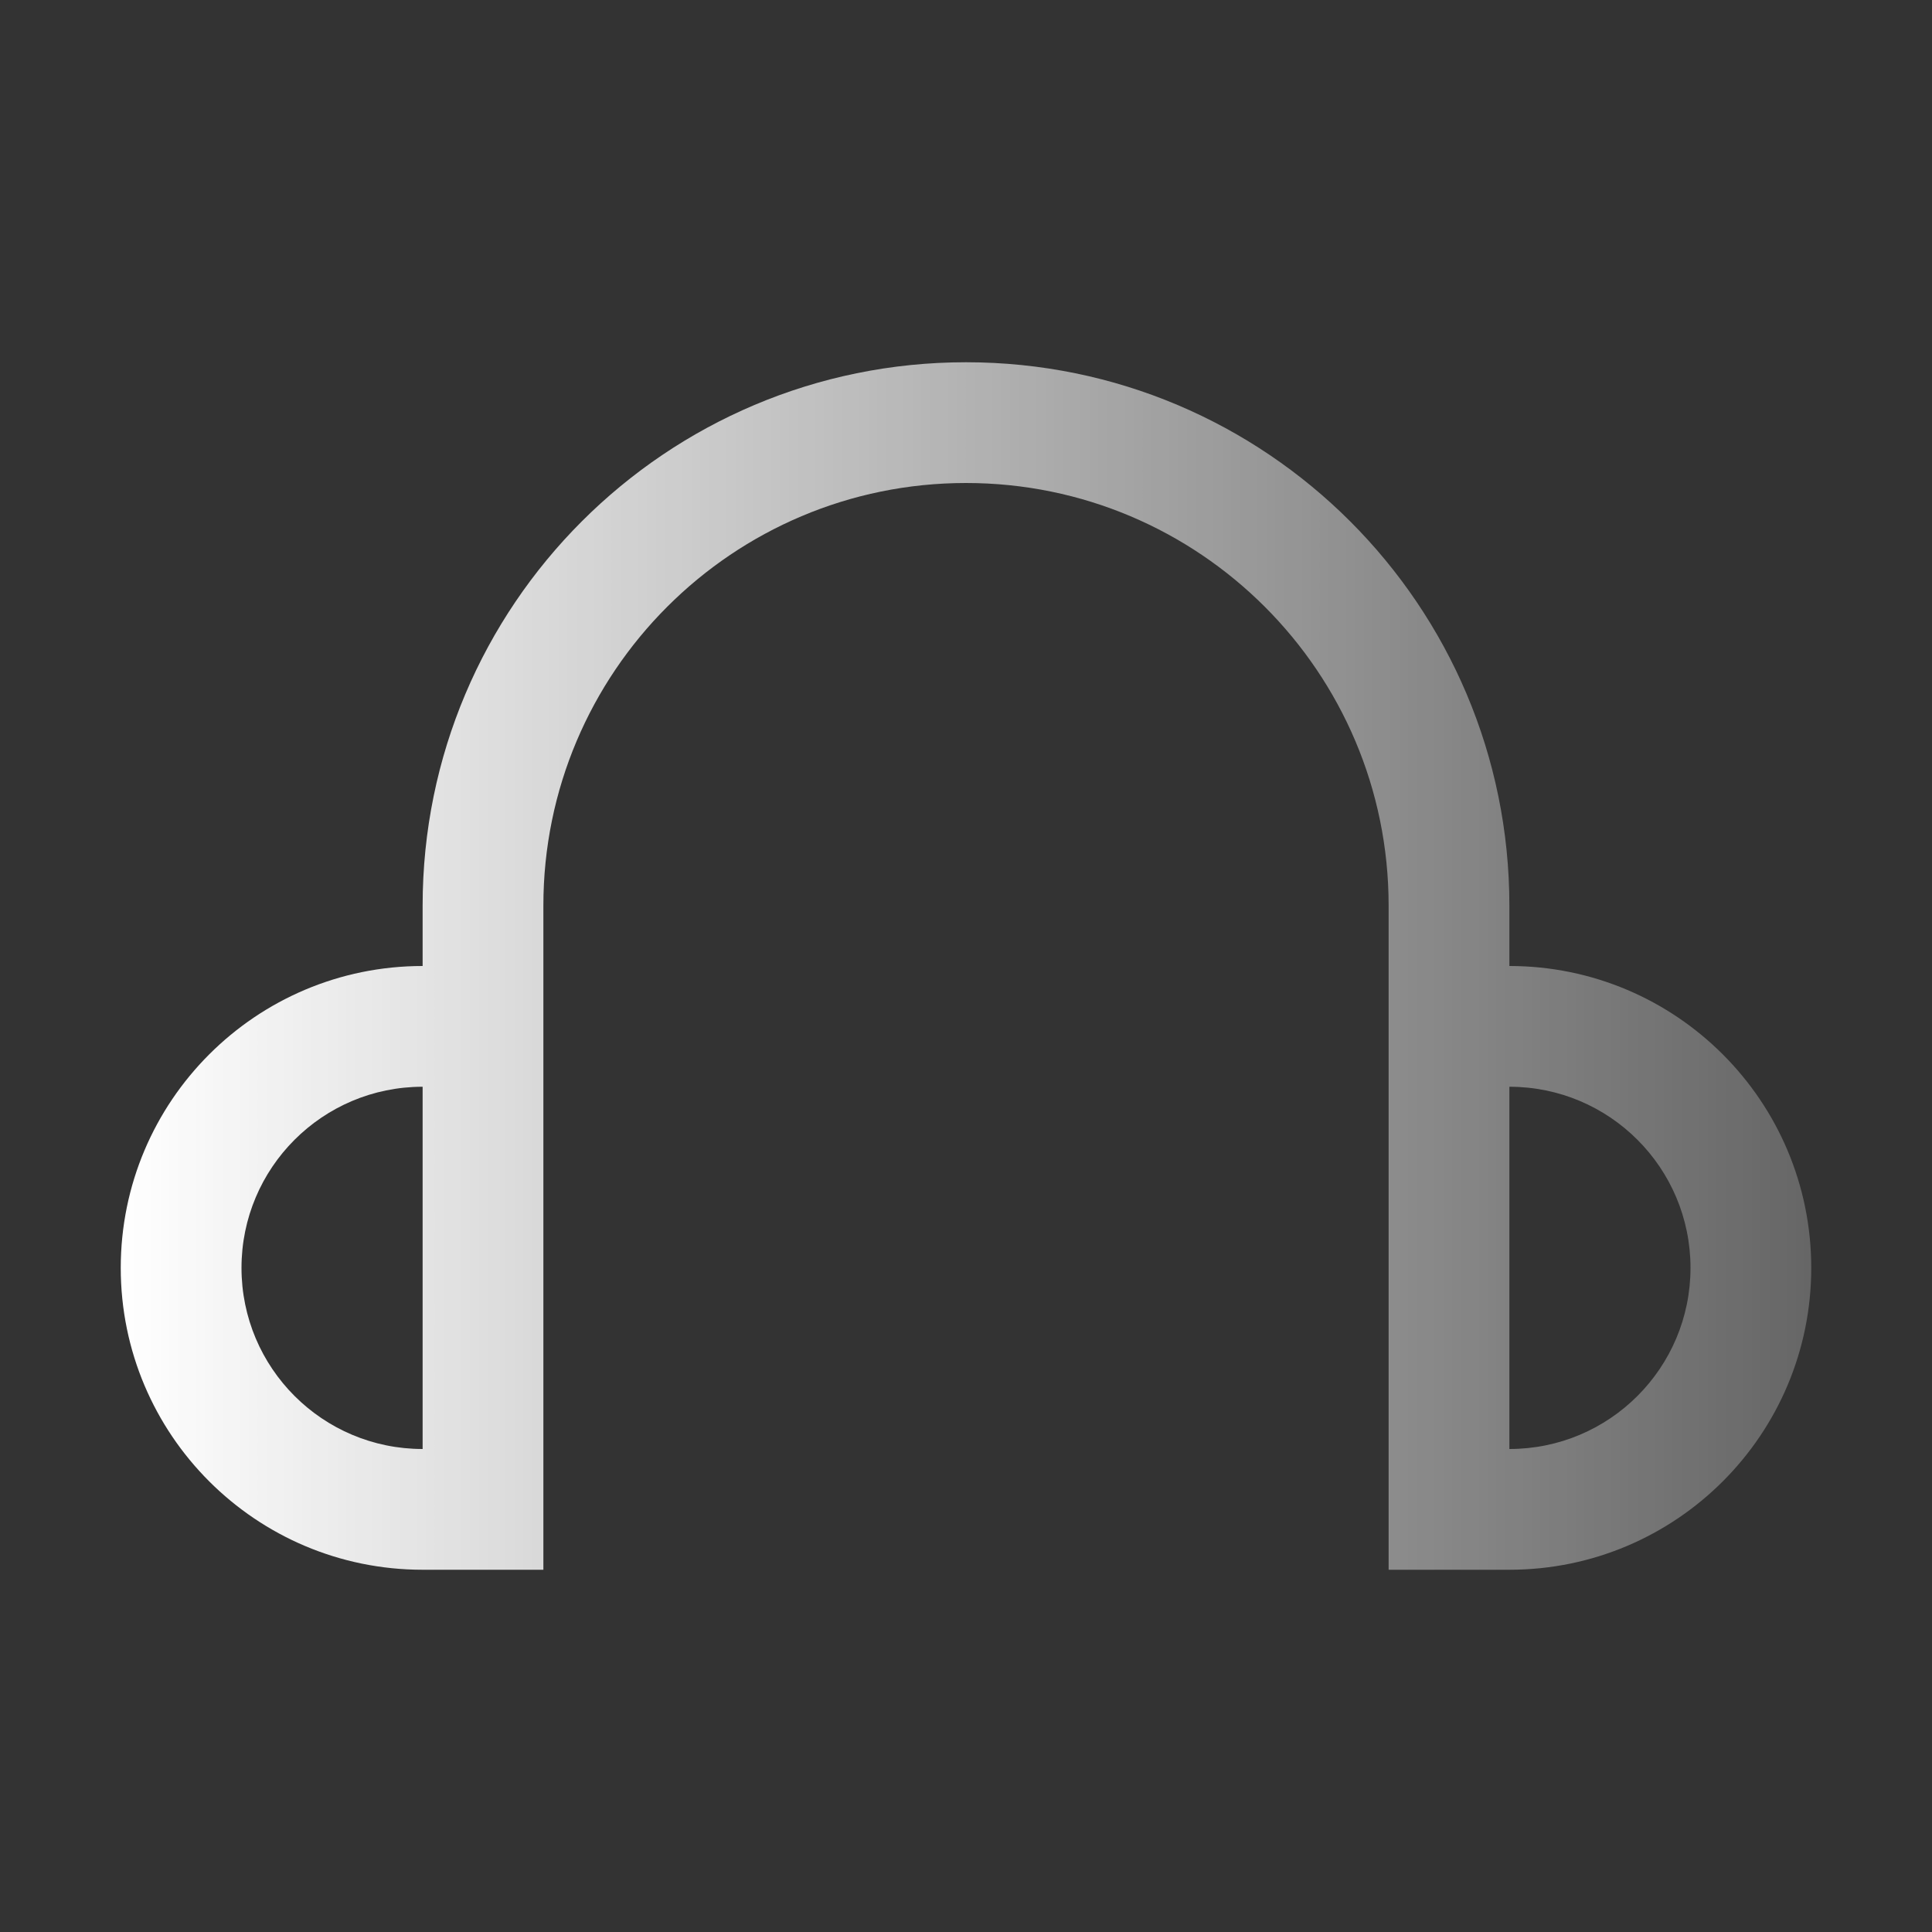 <svg width="24" height="24" viewBox="0 0 24 24" fill="none" xmlns="http://www.w3.org/2000/svg">
<rect x="0" y="0" width="24" height="24" fill="#333333" stroke="none"/>
<path fill-rule="evenodd" clip-rule="evenodd" d="M18.75 12V11.25C18.75 7.522 15.728 4.5 12 4.5C8.272 4.5 5.25 7.522 5.25 11.25V12C3.179 12 1.5 13.679 1.5 15.75C1.5 17.821 3.179 19.5 5.25 19.5H6.75V11.25C6.75 8.351 9.101 6 12 6C14.899 6 17.25 8.351 17.25 11.25V19.5H18.75C20.821 19.5 22.5 17.821 22.5 15.75C22.5 13.679 20.821 12 18.75 12V12ZM3 15.75C3 14.507 4.007 13.5 5.25 13.5V18C4.007 18 3 16.993 3 15.75V15.75ZM18.75 18V13.5C19.993 13.5 21 14.507 21 15.75C21 16.993 19.993 18 18.75 18V18Z" fill="url(#paint0_linear_165_1859)"/>
<defs>
<linearGradient id="paint0_linear_165_1859" x1="1.5" y1="12" x2="22.5" y2="12" gradientUnits="userSpaceOnUse">
<stop stop-color="white"/>
<stop offset="0.802" stop-color="white" stop-opacity="0.399"/>
<stop offset="1" stop-color="white" stop-opacity="0.25"/>
</linearGradient>
</defs>
</svg>
